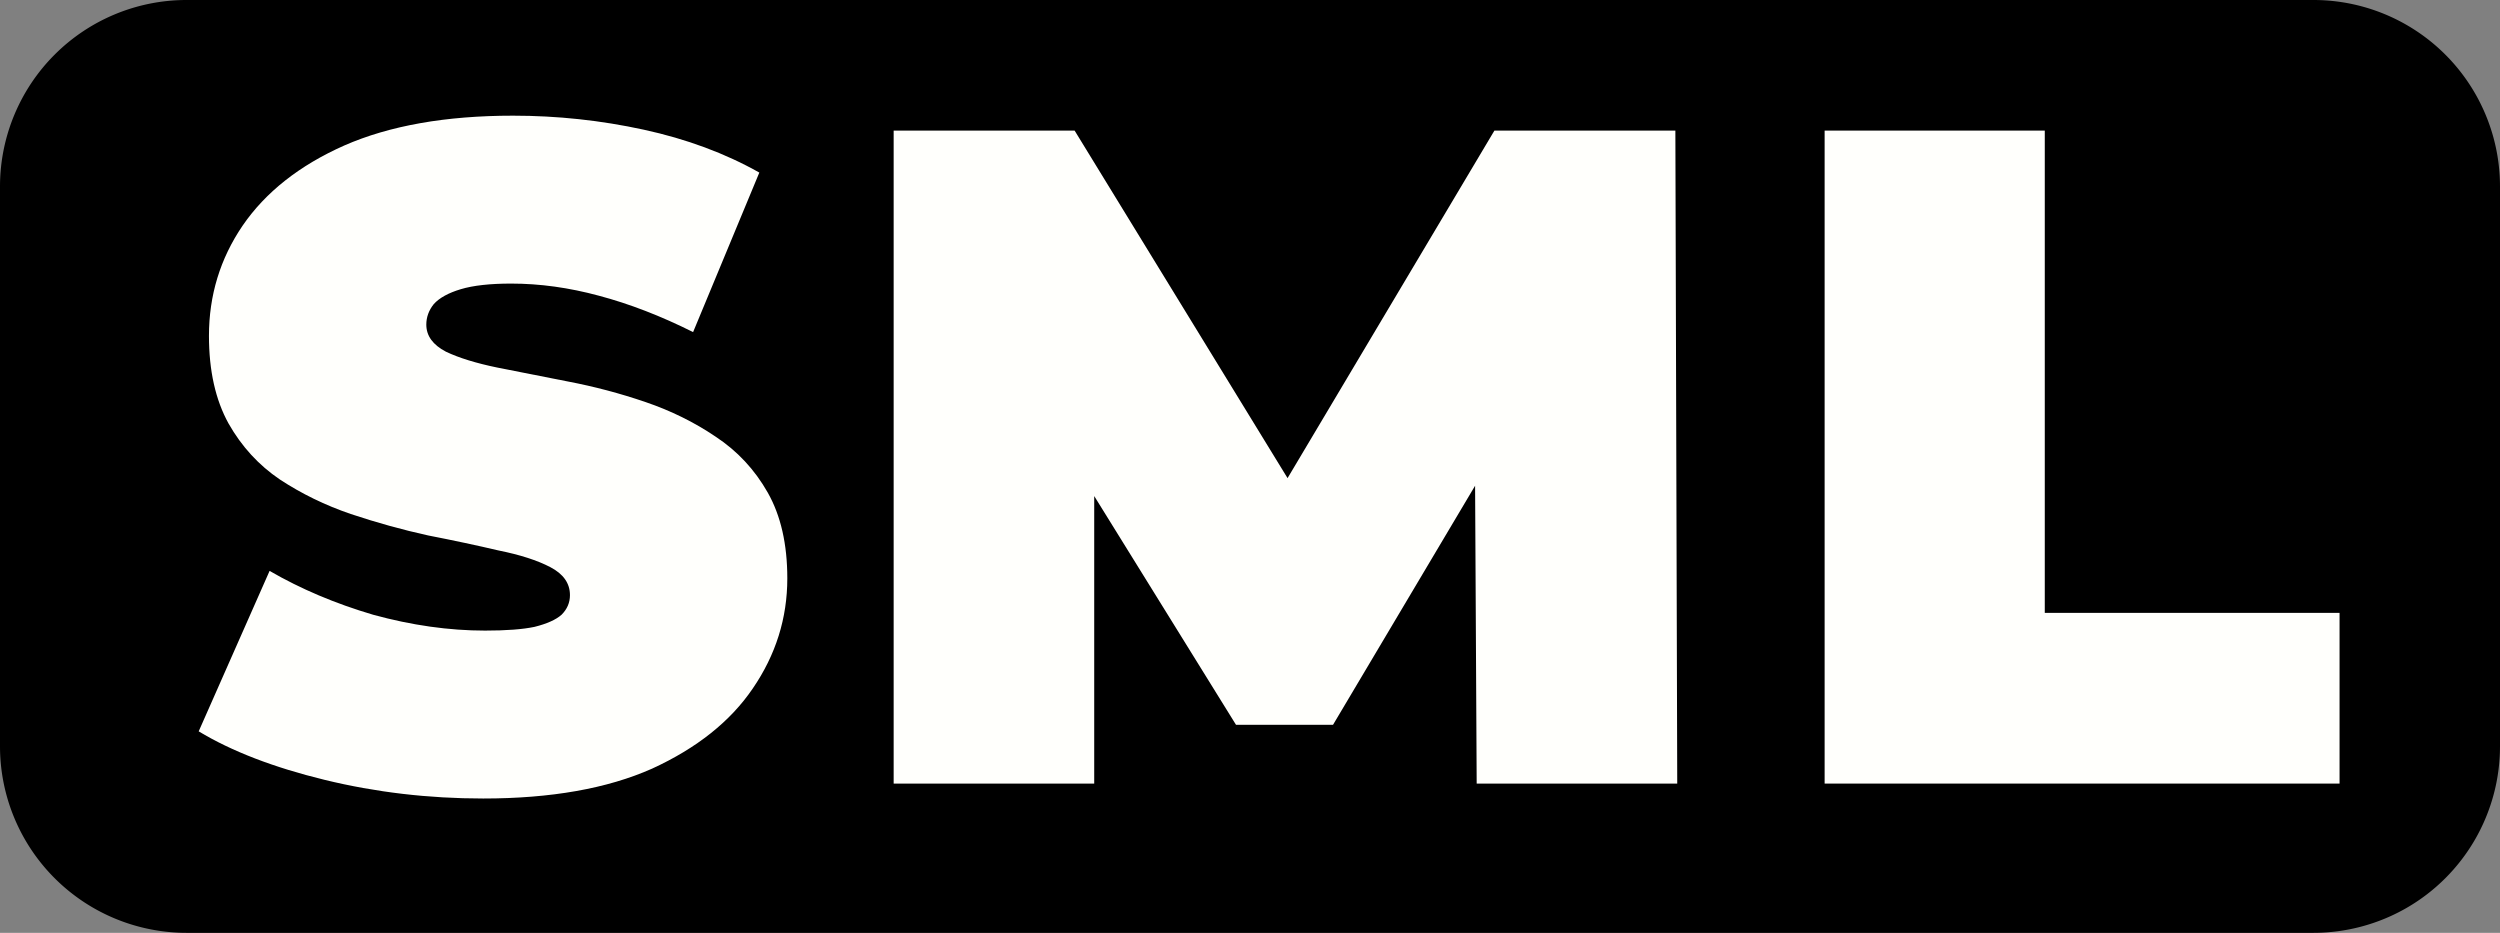 <svg xmlns="http://www.w3.org/2000/svg" xmlns:svg="http://www.w3.org/2000/svg" id="svg5" viewBox="0 0 67 25"><rect x="0" y="0" width="67" height="25" fill="#808080" stroke="none"/><path d="M5 0H62a5 5 0 015 5v15a5 5 0 01-5 5H5a5 5 0 01-5-5V5a5 5 0 015-5z" style="fill:#000" id="path2"/><g id="component-text" aria-label="SML" style="font-weight:900;font-size:25px;font-family:Montserrat;letter-spacing:1.1px;fill:#fffffc"><path id="path11" d="m12.95 21.4q-2.2.0-4.25-.5-2.05-.5-3.375-1.3l1.9-4.3q1.25.725 2.775 1.175 1.55.425 3 .425.85.0 1.325-.1.5-.125.725-.325.225-.225.225-.525.0-.475-.525-.75t-1.4-.45q-.85-.2-1.875-.4Q10.45 14.125 9.4 13.775 8.375 13.425 7.5 12.85 6.65 12.275 6.125 11.35 5.6 10.4 5.6 9q0-1.625.9-2.95Q7.425 4.7 9.225 3.9q1.825-.8 4.525-.8 1.775.0 3.5.375t3.1 1.15L18.575 8.9Q17.275 8.25 16.05 7.925 14.85 7.6 13.7 7.6q-.85.0-1.35.15t-.725.4q-.2.25-.2.55.0.45.525.725.525.25 1.375.425.875.175 1.9.375 1.05.2 2.075.55 1.025.35 1.875.925.875.575 1.4 1.5t.525 2.3q0 1.6-.925 2.95-.9 1.325-2.7 2.15-1.8.8-4.525.8z"/><path id="path13" d="M23.95 21V3.5h4.85l7 11.425h-2.55l6.8-11.425h4.85l.05 17.5h-5.375l-.05-9.4h.85l-4.65 7.825h-2.6l-4.85-7.825h1.05V21z"/><path id="path15" d="M48.9 21V3.5h5.9v12.925h7.9V21z"/></g></svg>